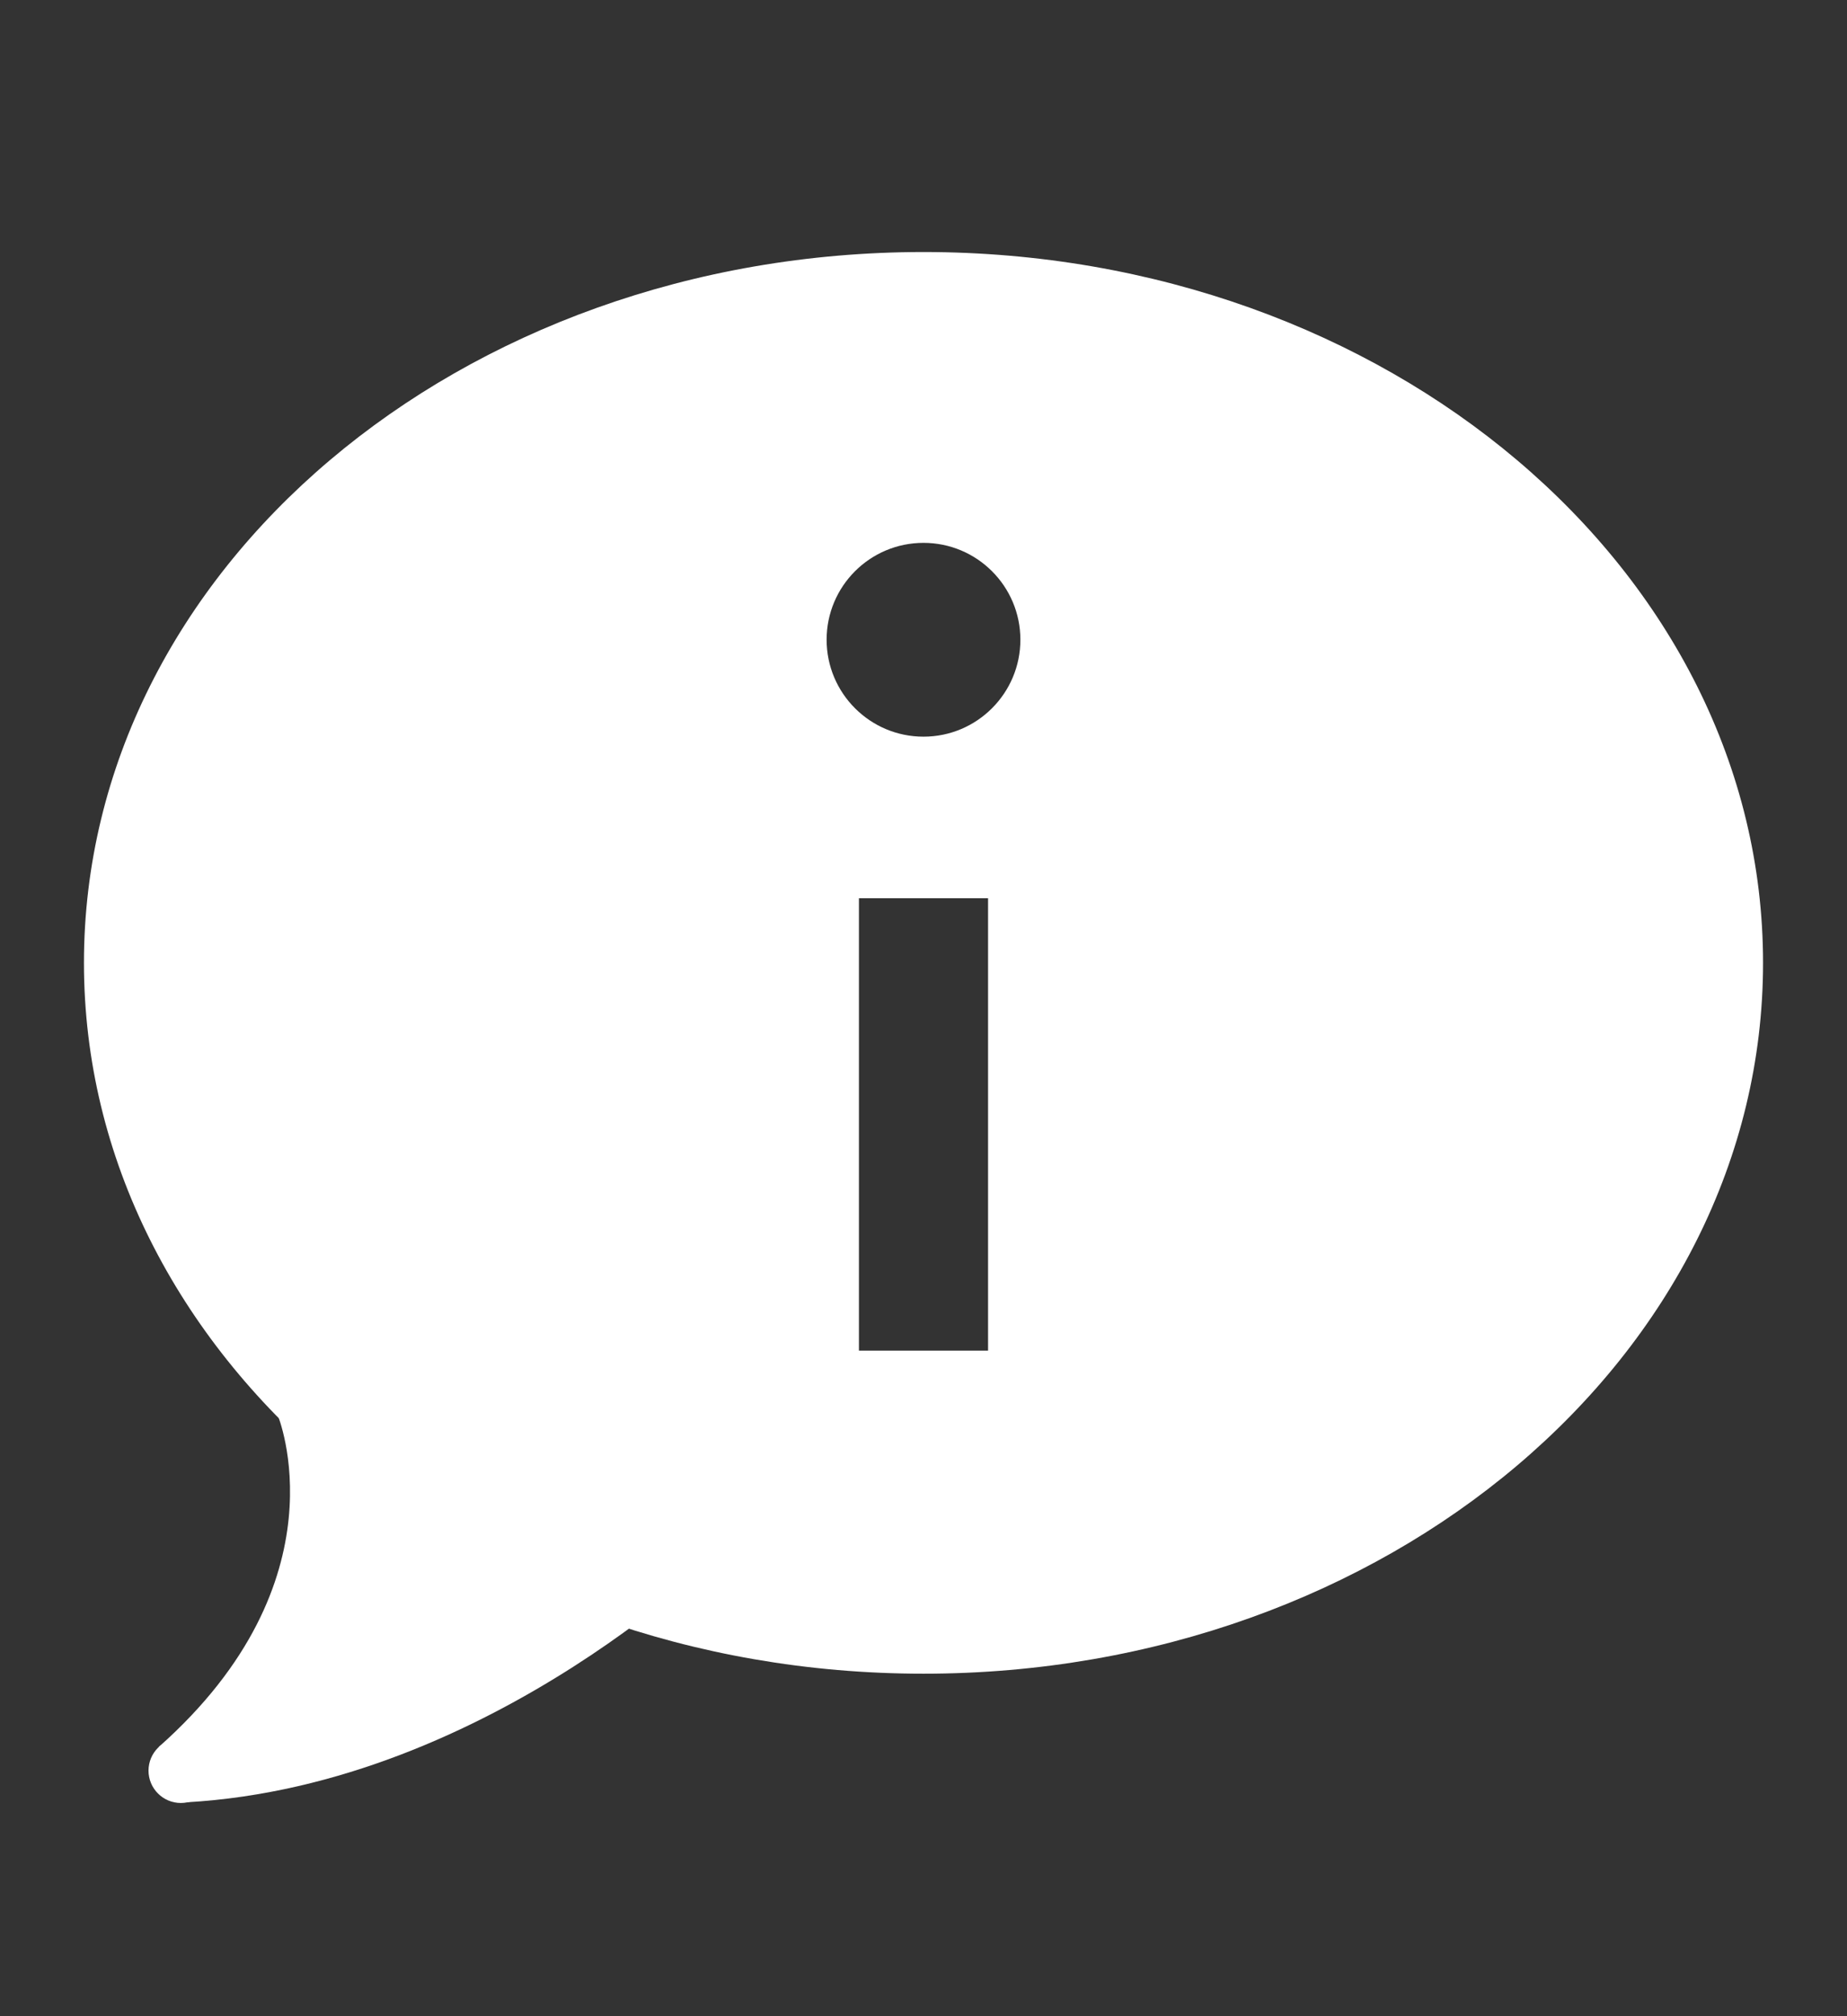 <svg width="22" height="24" viewBox="0 0 22 24" fill="none" xmlns="http://www.w3.org/2000/svg">
<rect x="0" y="0" width="22" height="24" fill="#333333" stroke="none"/>
<mask id="mask0_103_94" style="mask-type:alpha" maskUnits="userSpaceOnUse" x="0" y="0" width="22" height="24">
<rect width="22" height="24" fill="#C4C4C4"/>
</mask>
<g mask="url(#mask0_103_94)">
<path d="M1.891 20.795C4.128 18.813 3.308 16.846 3.308 16.846L8.692 18.385C8.692 18.385 5.875 21.247 2.218 21.454L1.891 20.795Z" fill="white"/>
<path d="M2.154 21.462C2.366 21.462 2.539 21.289 2.539 21.077C2.539 20.865 2.366 20.692 2.154 20.692C1.941 20.692 1.769 20.865 1.769 21.077C1.769 21.289 1.941 21.462 2.154 21.462Z" fill="white"/>
<path d="M11 3C5.477 3 1 6.788 1 11.461C1 16.135 5.477 19.923 11 19.923C16.523 19.923 21 16.135 21 11.461C21 6.788 16.523 3 11 3ZM11.769 16.077H10.231V10.692H11.769V16.077ZM11 8.769C10.363 8.769 9.846 8.252 9.846 7.615C9.846 6.978 10.363 6.462 11 6.462C11.637 6.462 12.154 6.978 12.154 7.615C12.154 8.252 11.637 8.769 11 8.769Z" fill="white"/>
</g>
</svg>

